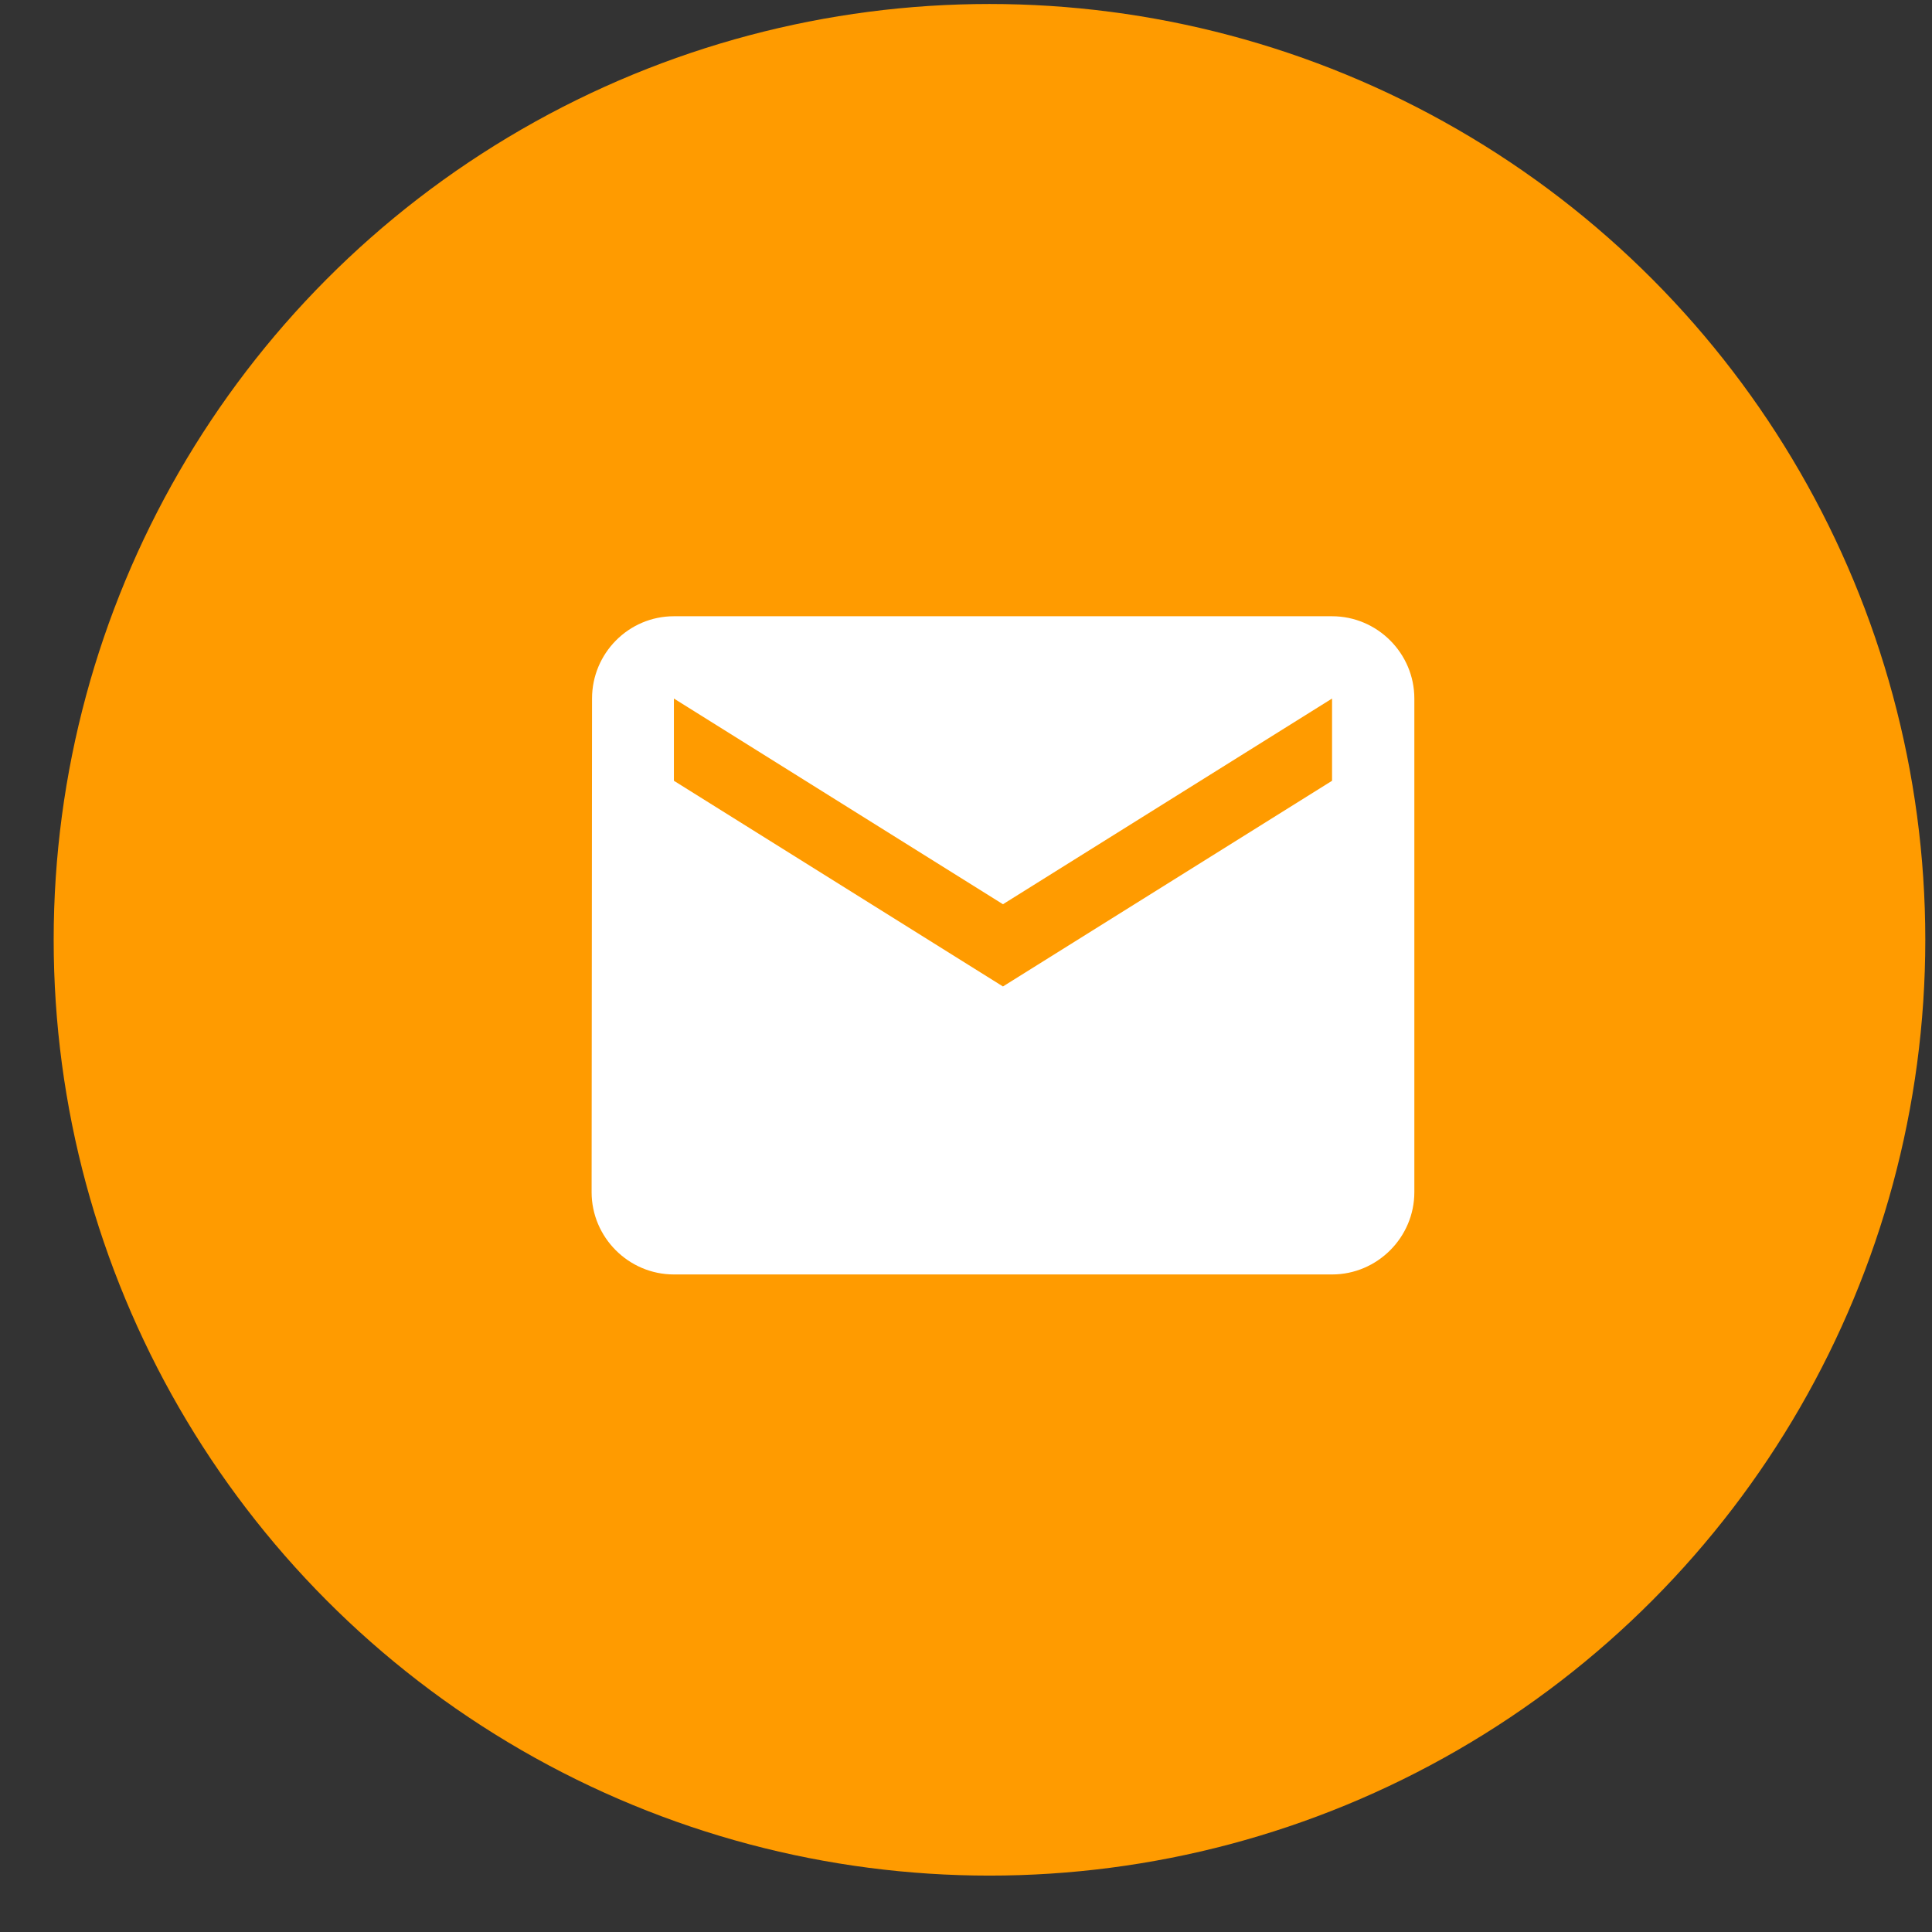 <svg width="32" height="32" viewBox="0 0 32 32" fill="none" xmlns="http://www.w3.org/2000/svg">
<rect x="0" y="0" width="32" height="32" fill="#333333" stroke="none"/>
<circle cx="16.389" cy="15.566" r="15.5" fill="#FF9B00"/>
<path d="M22.063 10.207H11.162C10.412 10.207 9.806 10.82 9.806 11.57L9.799 19.746C9.799 20.495 10.412 21.109 11.162 21.109H22.063C22.812 21.109 23.426 20.495 23.426 19.746V11.57C23.426 10.82 22.812 10.207 22.063 10.207ZM22.063 12.932L16.612 16.339L11.162 12.932V11.57L16.612 14.977L22.063 11.57V12.932Z" fill="white"/>
</svg>
